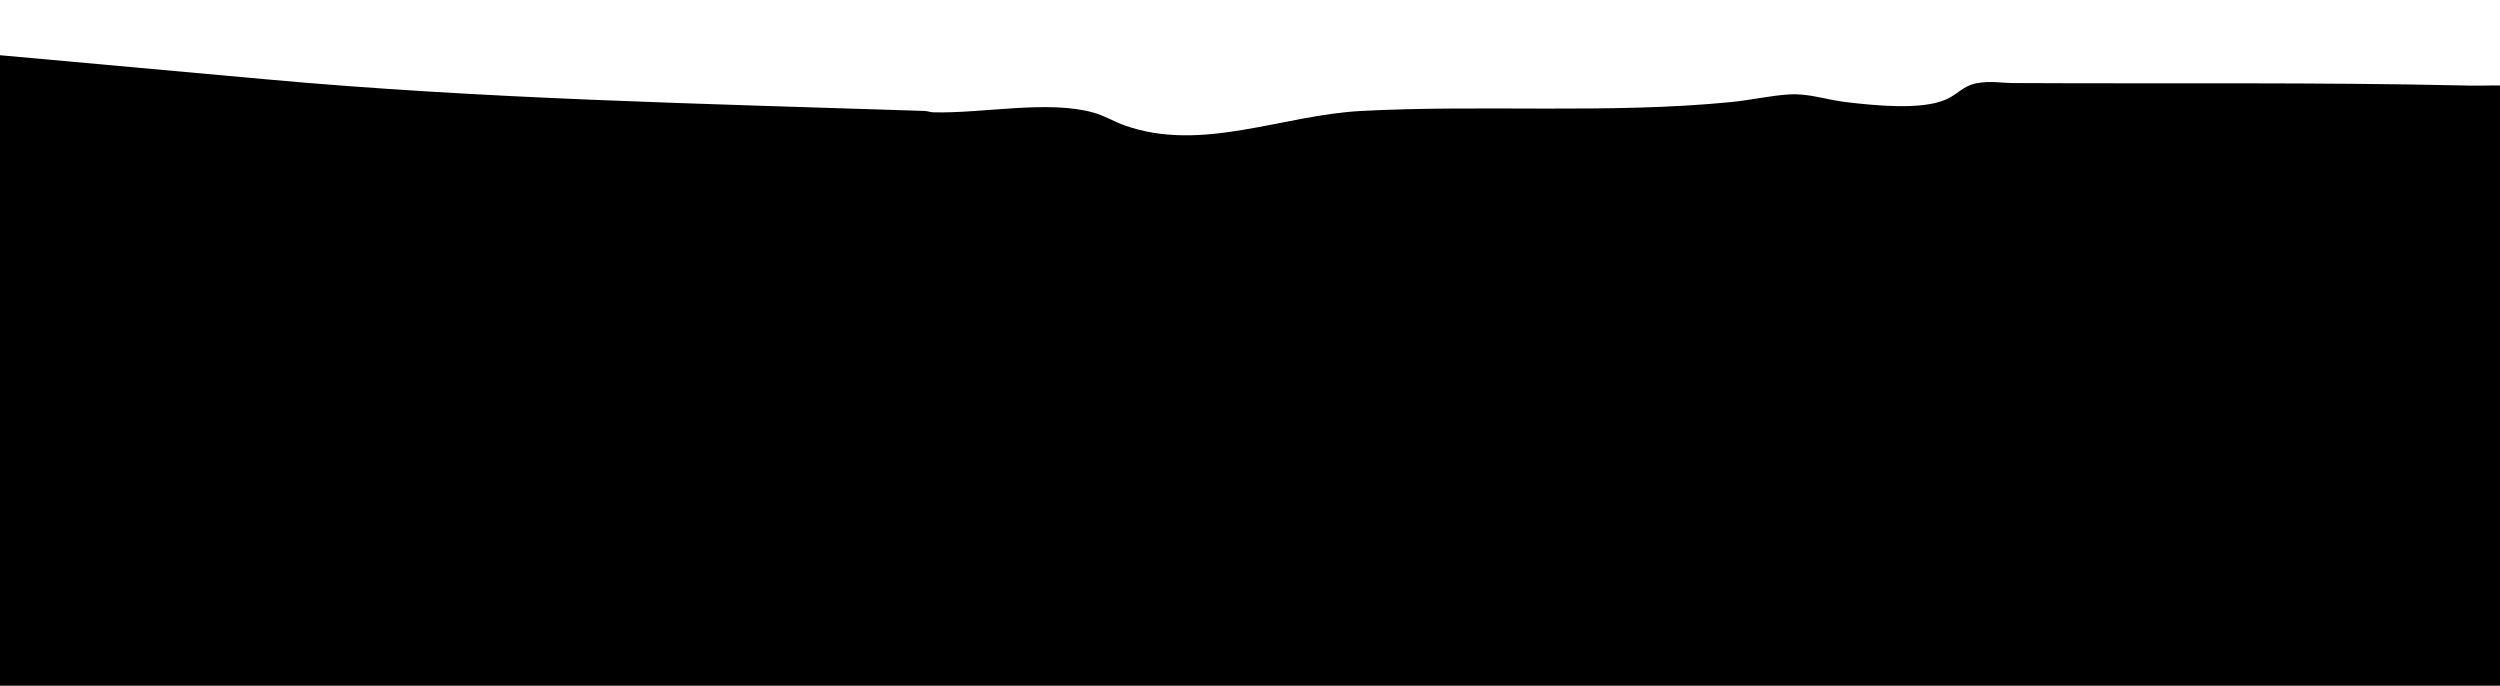 <?xml version="1.0" encoding="UTF-8"?>
<svg xmlns="http://www.w3.org/2000/svg" id="Layer_1" data-name="Layer 1" viewBox="0 0 12898 3538">
  <path d="M12990.41,447.84v4229.65H-92.41V277.09h6.58l1449.7,131.29c1133.91,103.6,2270.06,126.42,3405.74,163.98,15.59.53,29.93,6.71,45.45,7.1,253.96,6.91,591.39-64.66,826.74,1.58,56.76,15.98,107.74,47.49,163.06,66.96,396.96,139.51,808.91-54.2,1219.16-75.64,634.47-33.15,1273.95,16.12,1906.78-45.71,98.6-9.67,205.81-34.2,302.11-39.66,99.65-5.66,192,28.15,289.68,39.66,142.27,16.77,385.05,42.82,513.91-11.91,64.59-27.43,91.03-72.88,163.85-85.84,69.66-12.43,123.99-.72,189.63-.39,785.03,4.28,1570.33-5,2353.66,13.09,82.29,1.91,165.56-6.25,246.79,6.31v-.07Z"></path>
</svg>
